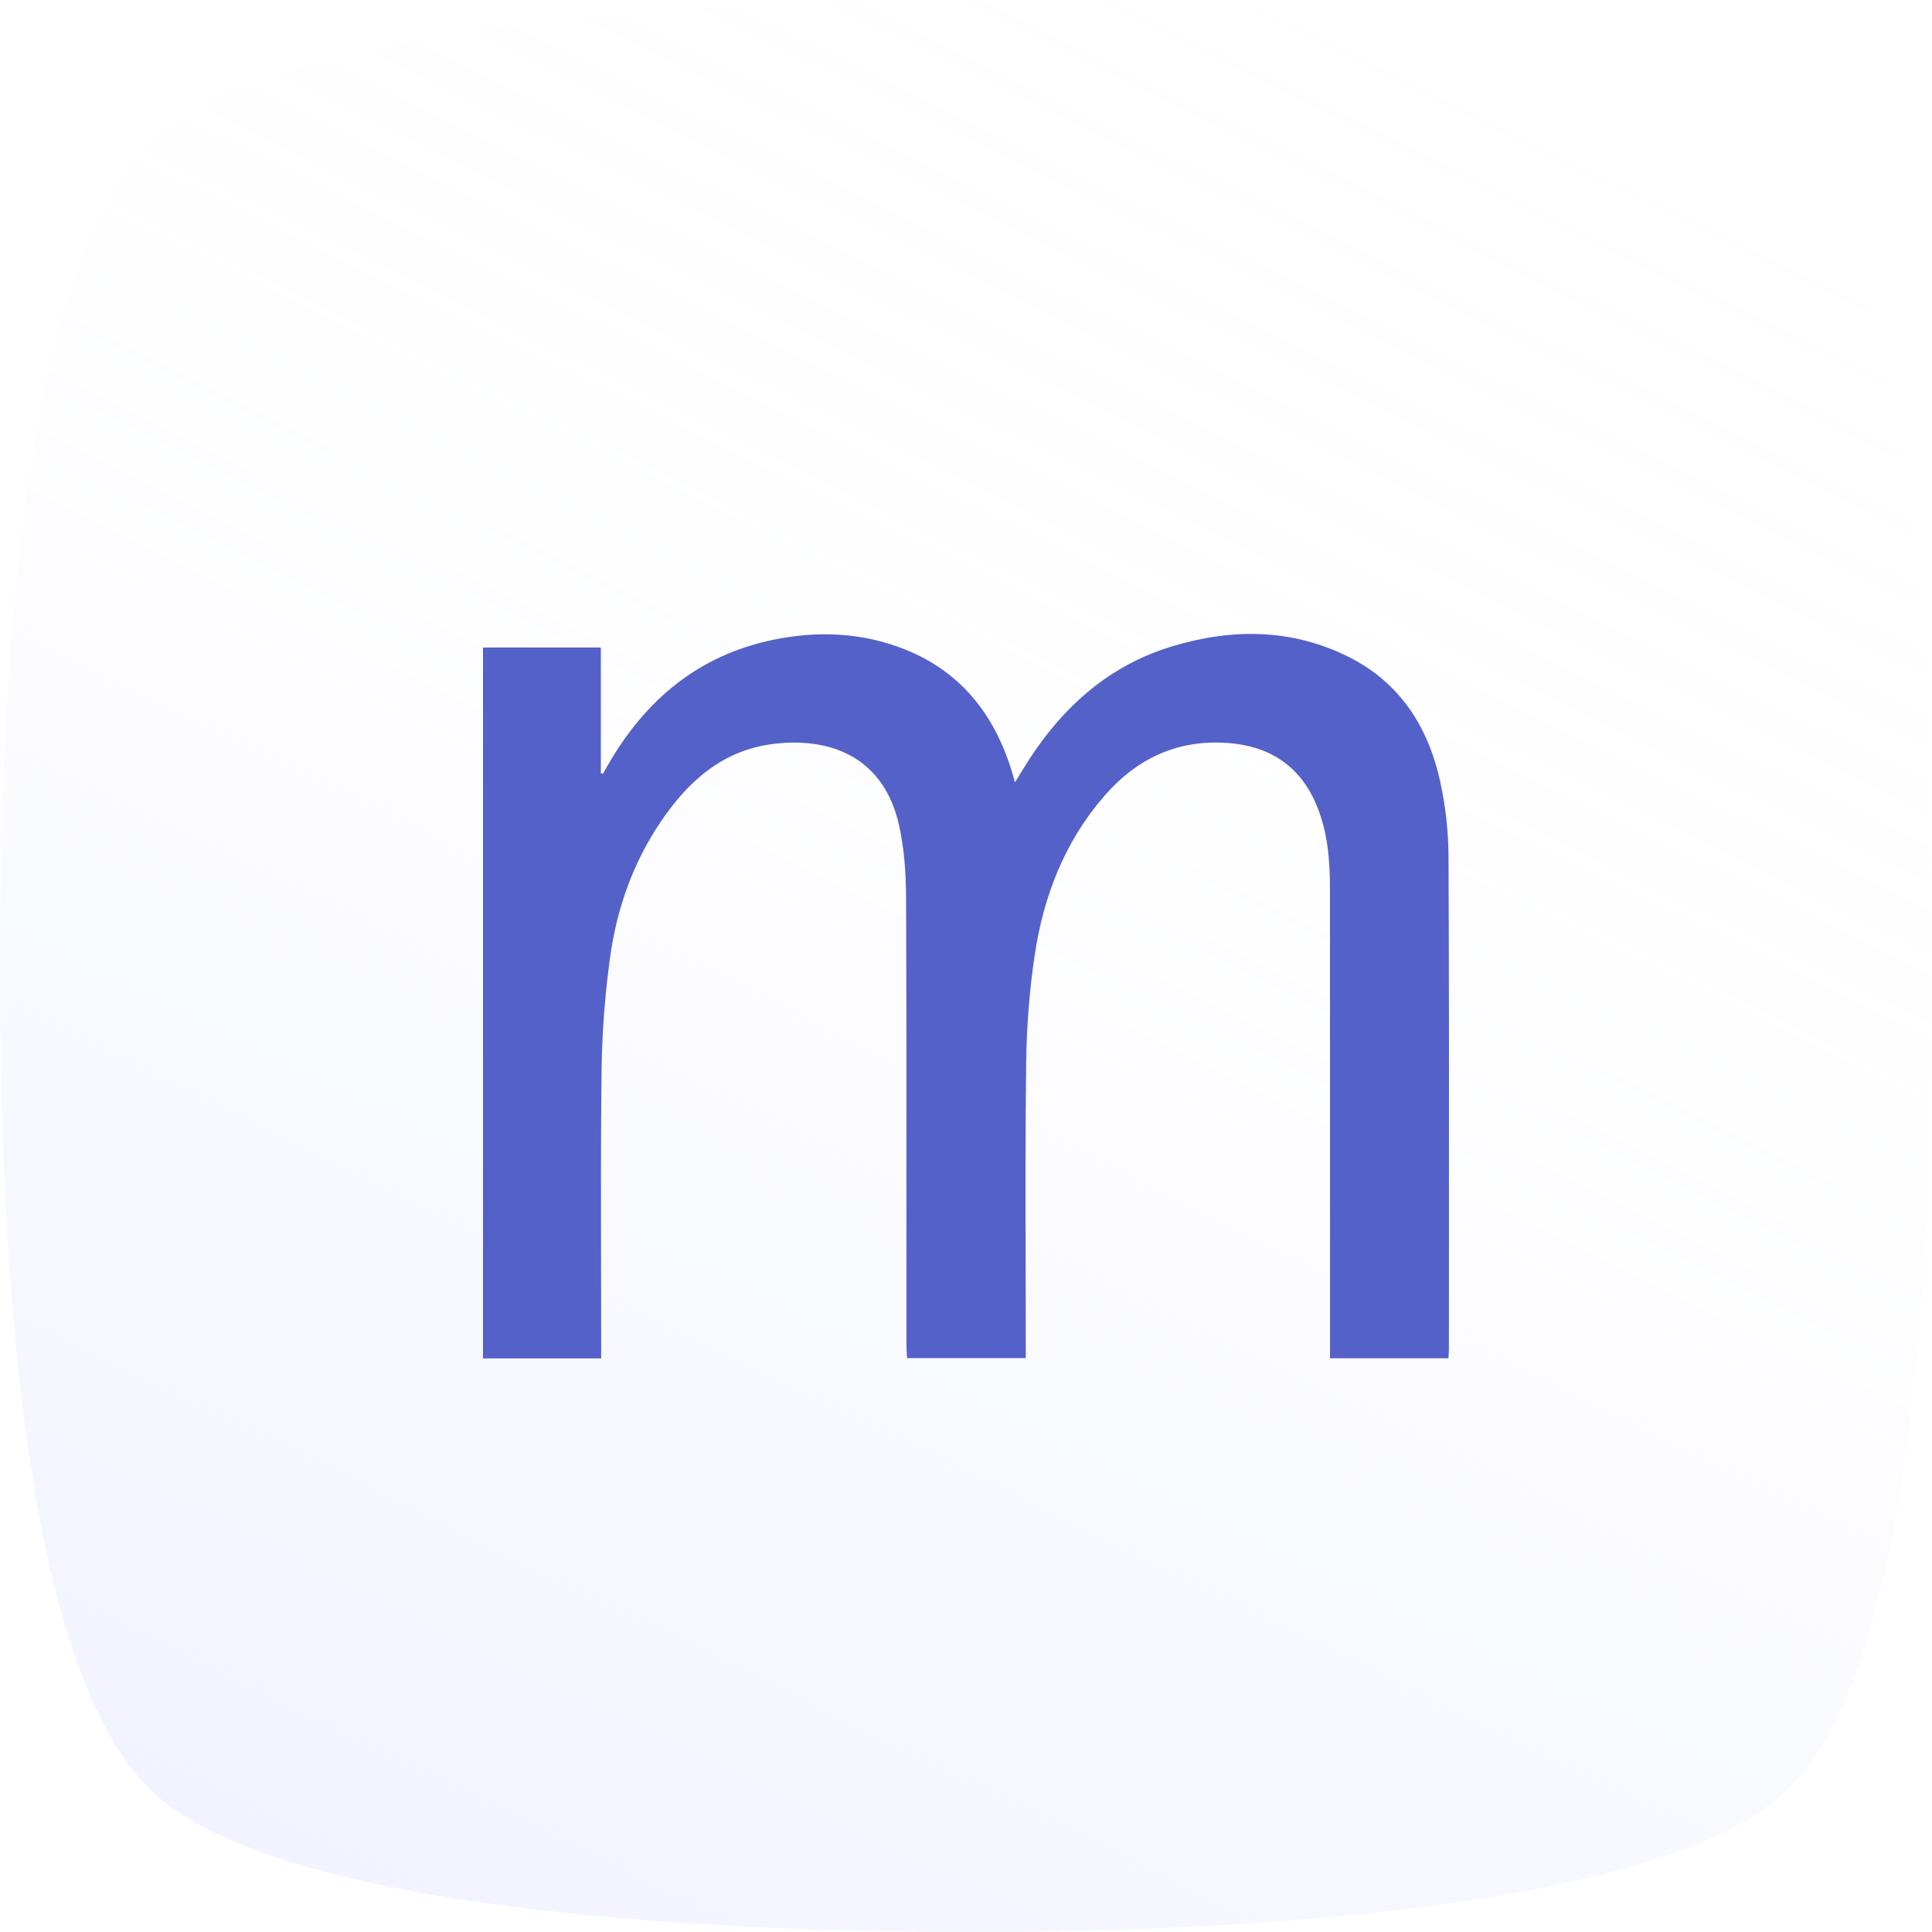 <svg width="64" height="64" viewBox="0 0 64 64" fill="none" xmlns="http://www.w3.org/2000/svg">
<g clip-path="url(#clip0_2_153)">
<path d="M64 32C64 21.085 63.256 8.77 59.256 4.758C55.256 0.746 40.93 0 32.093 0C23.256 0 8.93 0.746 4.93 4.758C0.93 8.77 0 21.085 0 32C0 42.916 0.93 55.23 4.93 59.242C8.93 63.254 23.256 64 32.093 64C40.93 64 55.256 63.254 59.256 59.242C63.256 55.23 64 42.916 64 32Z" fill="white"/>
<path d="M64 32C64 21.085 63.256 8.77 59.256 4.758C55.256 0.746 40.93 0 32.093 0C23.256 0 8.93 0.746 4.93 4.758C0.93 8.77 0 21.085 0 32C0 42.916 0.93 55.23 4.93 59.242C8.93 63.254 23.256 64 32.093 64C40.93 64 55.256 63.254 59.256 59.242C63.256 55.23 64 42.916 64 32Z" fill="url(#paint0_linear_2_153)"/>
<g filter="url(#filter0_di_2_153)">
<path d="M16 44H19.915V43.578C19.915 42.713 19.913 41.847 19.911 40.982C19.906 38.807 19.901 36.633 19.928 34.458C19.943 33.231 20.037 31.998 20.2 30.782C20.418 29.145 20.954 27.601 21.889 26.219C22.81 24.858 23.968 23.826 25.684 23.635C27.653 23.416 29.302 24.186 29.782 26.337C29.958 27.122 30.012 27.947 30.015 28.754C30.03 32.317 30.028 35.88 30.027 39.443C30.026 40.807 30.026 42.172 30.026 43.536C30.026 43.64 30.033 43.744 30.04 43.847C30.043 43.895 30.046 43.943 30.049 43.99H33.98V43.602C33.98 42.711 33.978 41.82 33.976 40.929C33.971 38.689 33.966 36.45 33.993 34.212C34.007 33.019 34.1 31.818 34.276 30.639C34.567 28.691 35.263 26.891 36.576 25.374C37.649 24.134 38.994 23.497 40.65 23.61C42.014 23.704 43.032 24.334 43.589 25.618C43.98 26.518 44.056 27.473 44.057 28.436C44.06 32.139 44.06 35.841 44.059 39.544C44.059 40.893 44.059 42.242 44.059 43.59V43.995H47.981C47.987 43.881 47.997 43.783 47.997 43.684C47.997 42.419 47.998 41.155 47.998 39.89C48.001 35.719 48.003 31.547 47.984 27.376C47.981 26.536 47.884 25.68 47.702 24.861C47.305 23.073 46.373 21.617 44.692 20.769C42.807 19.82 40.826 19.811 38.844 20.406C36.616 21.075 35.044 22.572 33.864 24.521C33.793 24.637 33.721 24.754 33.623 24.916C33.591 24.804 33.567 24.721 33.546 24.647C33.533 24.602 33.521 24.562 33.508 24.521C32.932 22.664 31.83 21.256 29.988 20.517C28.559 19.945 27.073 19.887 25.581 20.201C23.12 20.721 21.371 22.196 20.141 24.338C20.107 24.397 20.073 24.457 20.039 24.516C20.016 24.557 19.993 24.597 19.97 24.637L19.936 24.623L19.904 24.61V20.45H16V44Z" fill="#5461C8"/>
</g>
</g>
<defs>
<filter id="filter0_di_2_153" x="16" y="20" width="32" height="24.5" filterUnits="userSpaceOnUse" color-interpolation-filters="sRGB">
<feFlood flood-opacity="0" result="BackgroundImageFix"/>
<feColorMatrix in="SourceAlpha" type="matrix" values="0 0 0 0 0 0 0 0 0 0 0 0 0 0 0 0 0 0 127 0" result="hardAlpha"/>
<feOffset dy="0.5"/>
<feComposite in2="hardAlpha" operator="out"/>
<feColorMatrix type="matrix" values="0 0 0 0 1 0 0 0 0 1 0 0 0 0 1 0 0 0 1 0"/>
<feBlend mode="normal" in2="BackgroundImageFix" result="effect1_dropShadow_2_153"/>
<feBlend mode="normal" in="SourceGraphic" in2="effect1_dropShadow_2_153" result="shape"/>
<feColorMatrix in="SourceAlpha" type="matrix" values="0 0 0 0 0 0 0 0 0 0 0 0 0 0 0 0 0 0 127 0" result="hardAlpha"/>
<feOffset dy="0.5"/>
<feComposite in2="hardAlpha" operator="arithmetic" k2="-1" k3="1"/>
<feColorMatrix type="matrix" values="0 0 0 0 0.169 0 0 0 0 0.19 0 0 0 0 0.358 0 0 0 0.11 0"/>
<feBlend mode="normal" in2="shape" result="effect2_innerShadow_2_153"/>
</filter>
<linearGradient id="paint0_linear_2_153" x1="58.372" y1="2.426" x2="24.392" y2="71.878" gradientUnits="userSpaceOnUse">
<stop stop-color="white" stop-opacity="0.03"/>
<stop offset="0.5" stop-color="#EFF1FF" stop-opacity="0.11"/>
<stop offset="1" stop-color="#EFF1FF" stop-opacity="0.9"/>
</linearGradient>
<clipPath id="clip0_2_153">
<rect width="64" height="64" rx="2" fill="white"/>
</clipPath>
</defs>
</svg>
